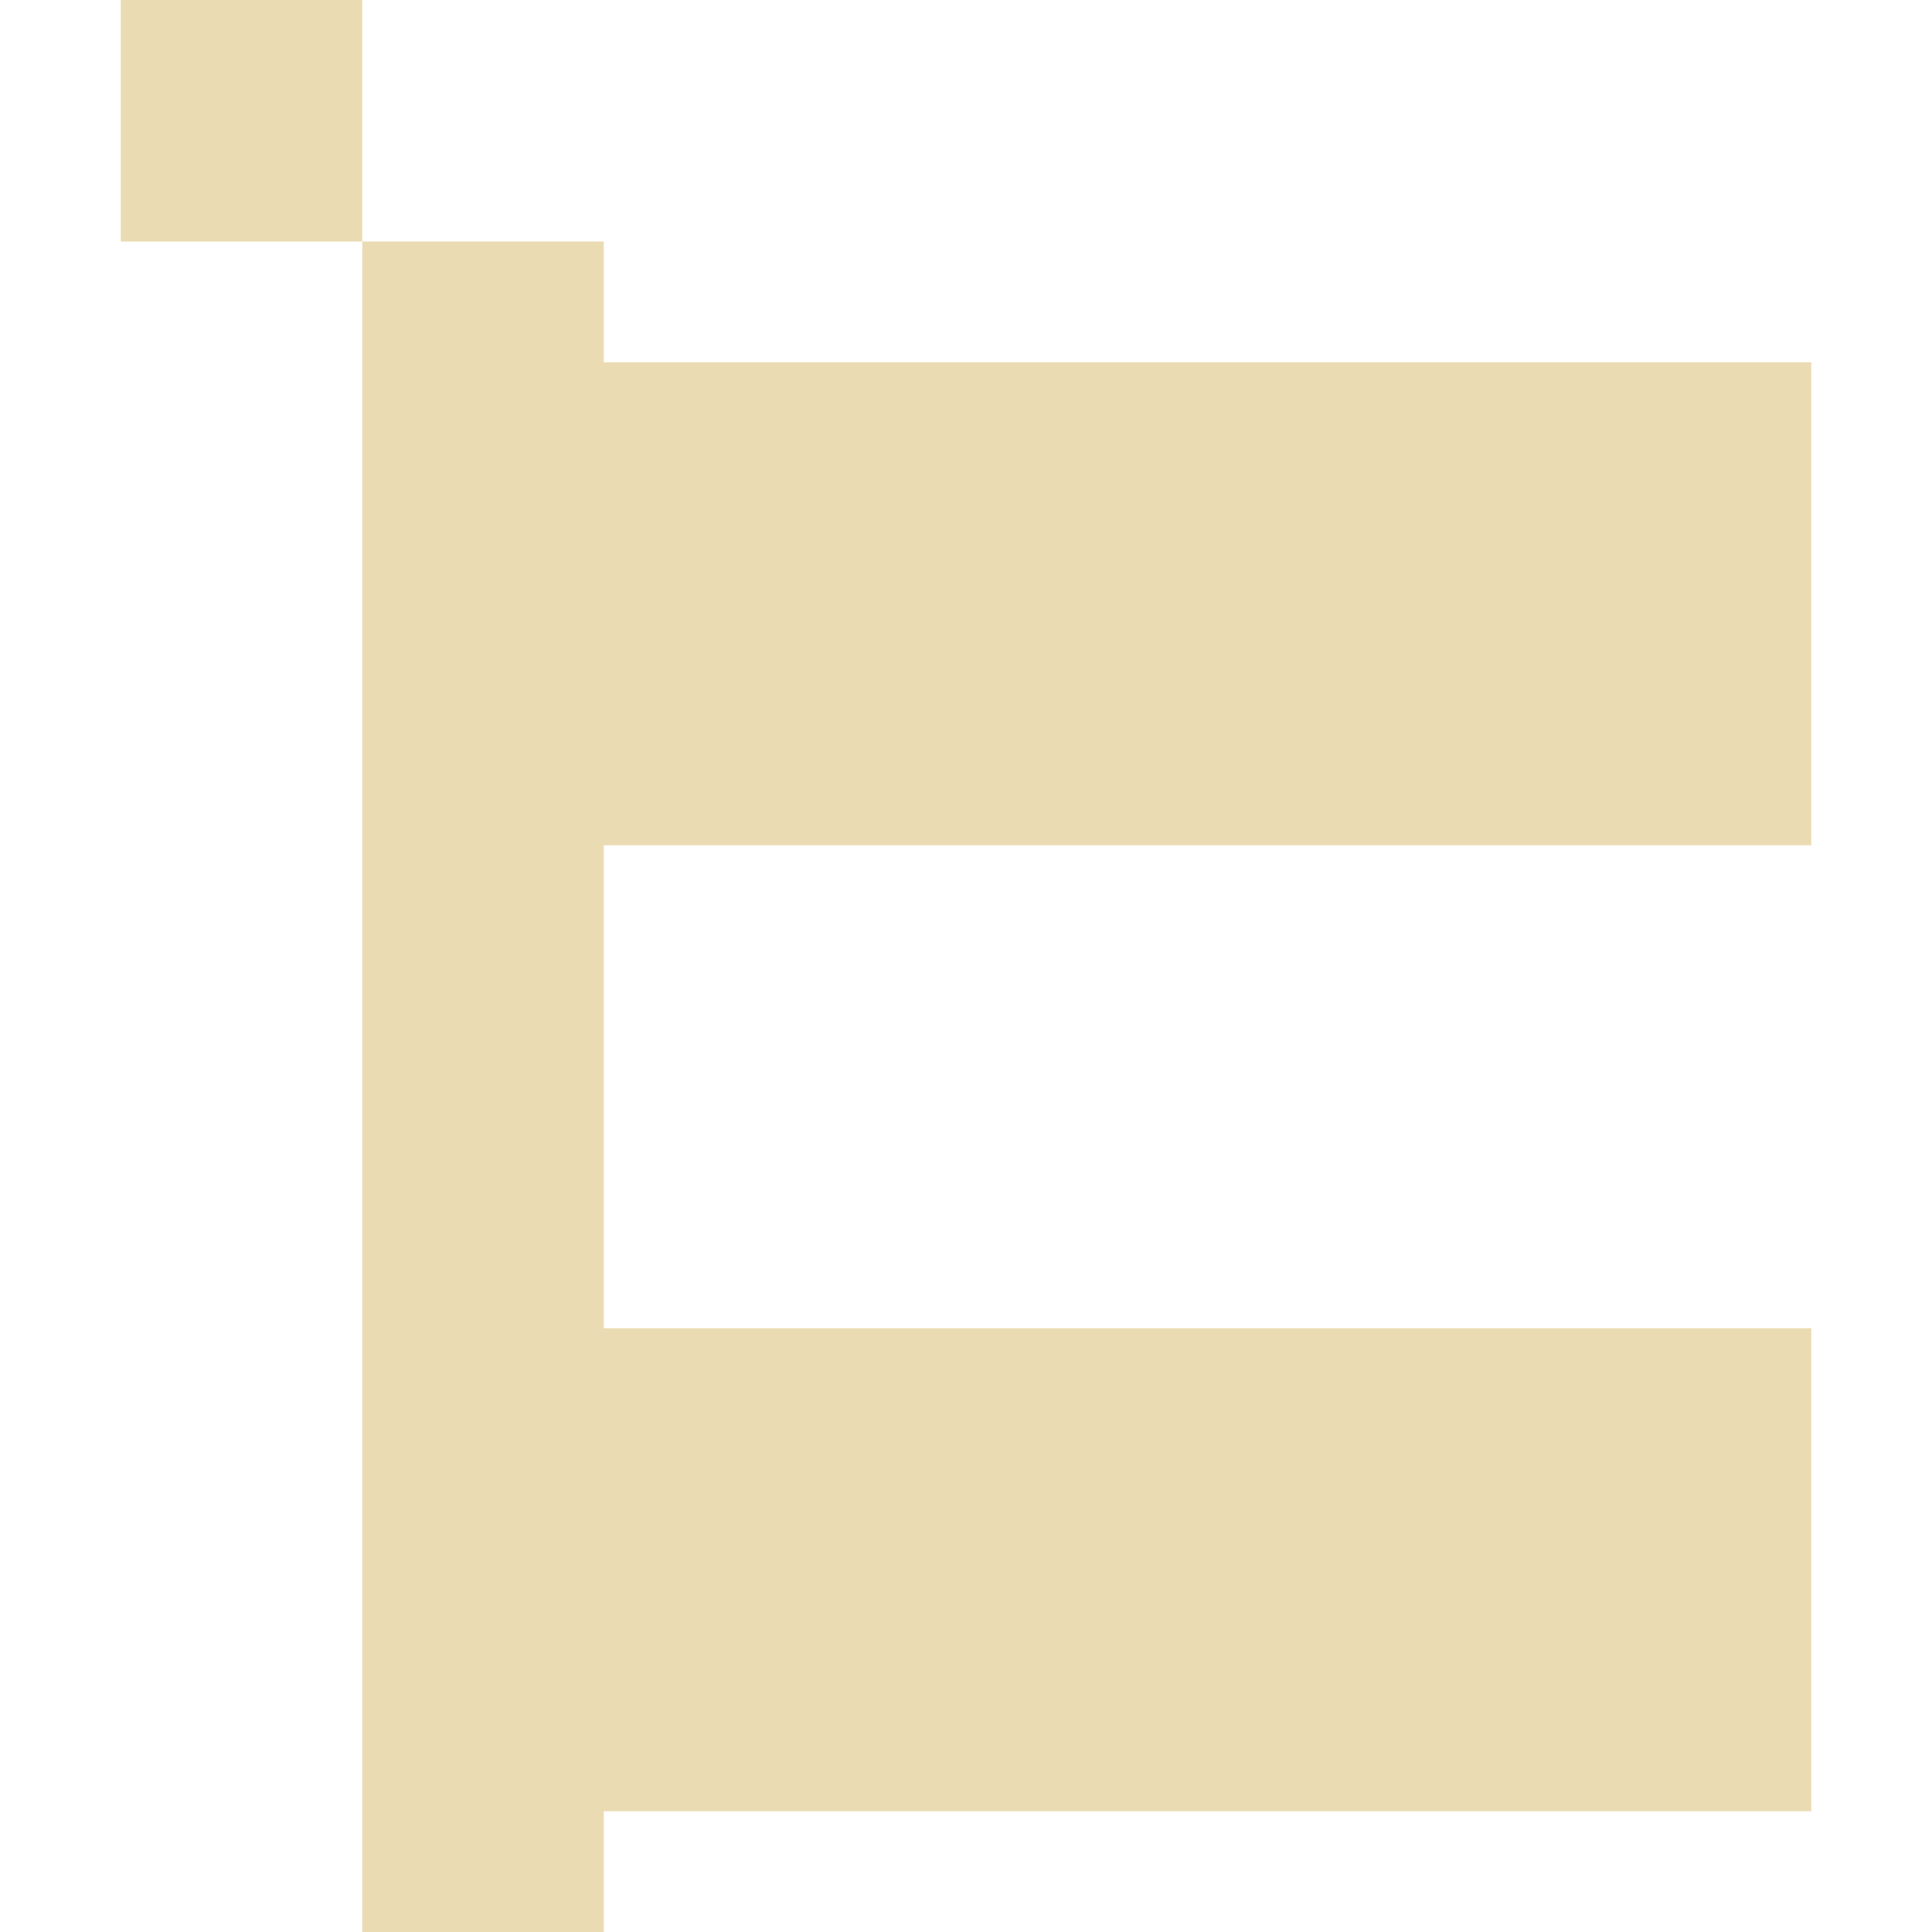 <svg width="16" height="16" viewBox="0 0 16 16" xmlns="http://www.w3.org/2000/svg">
  <defs>
    <style id="current-color-scheme" type="text/css">.ColorScheme-Text { color:#ebdbb2; } .ColorScheme-Highlight { color:#458588; }</style>
  </defs>
  <path class="ColorScheme-Text" d="m1 0v2h2v-2h-2zm2 2v14h2v-1h10v-4h-10v-4h10v-4h-10v-1h-2z" fill="currentColor"/>
</svg>
